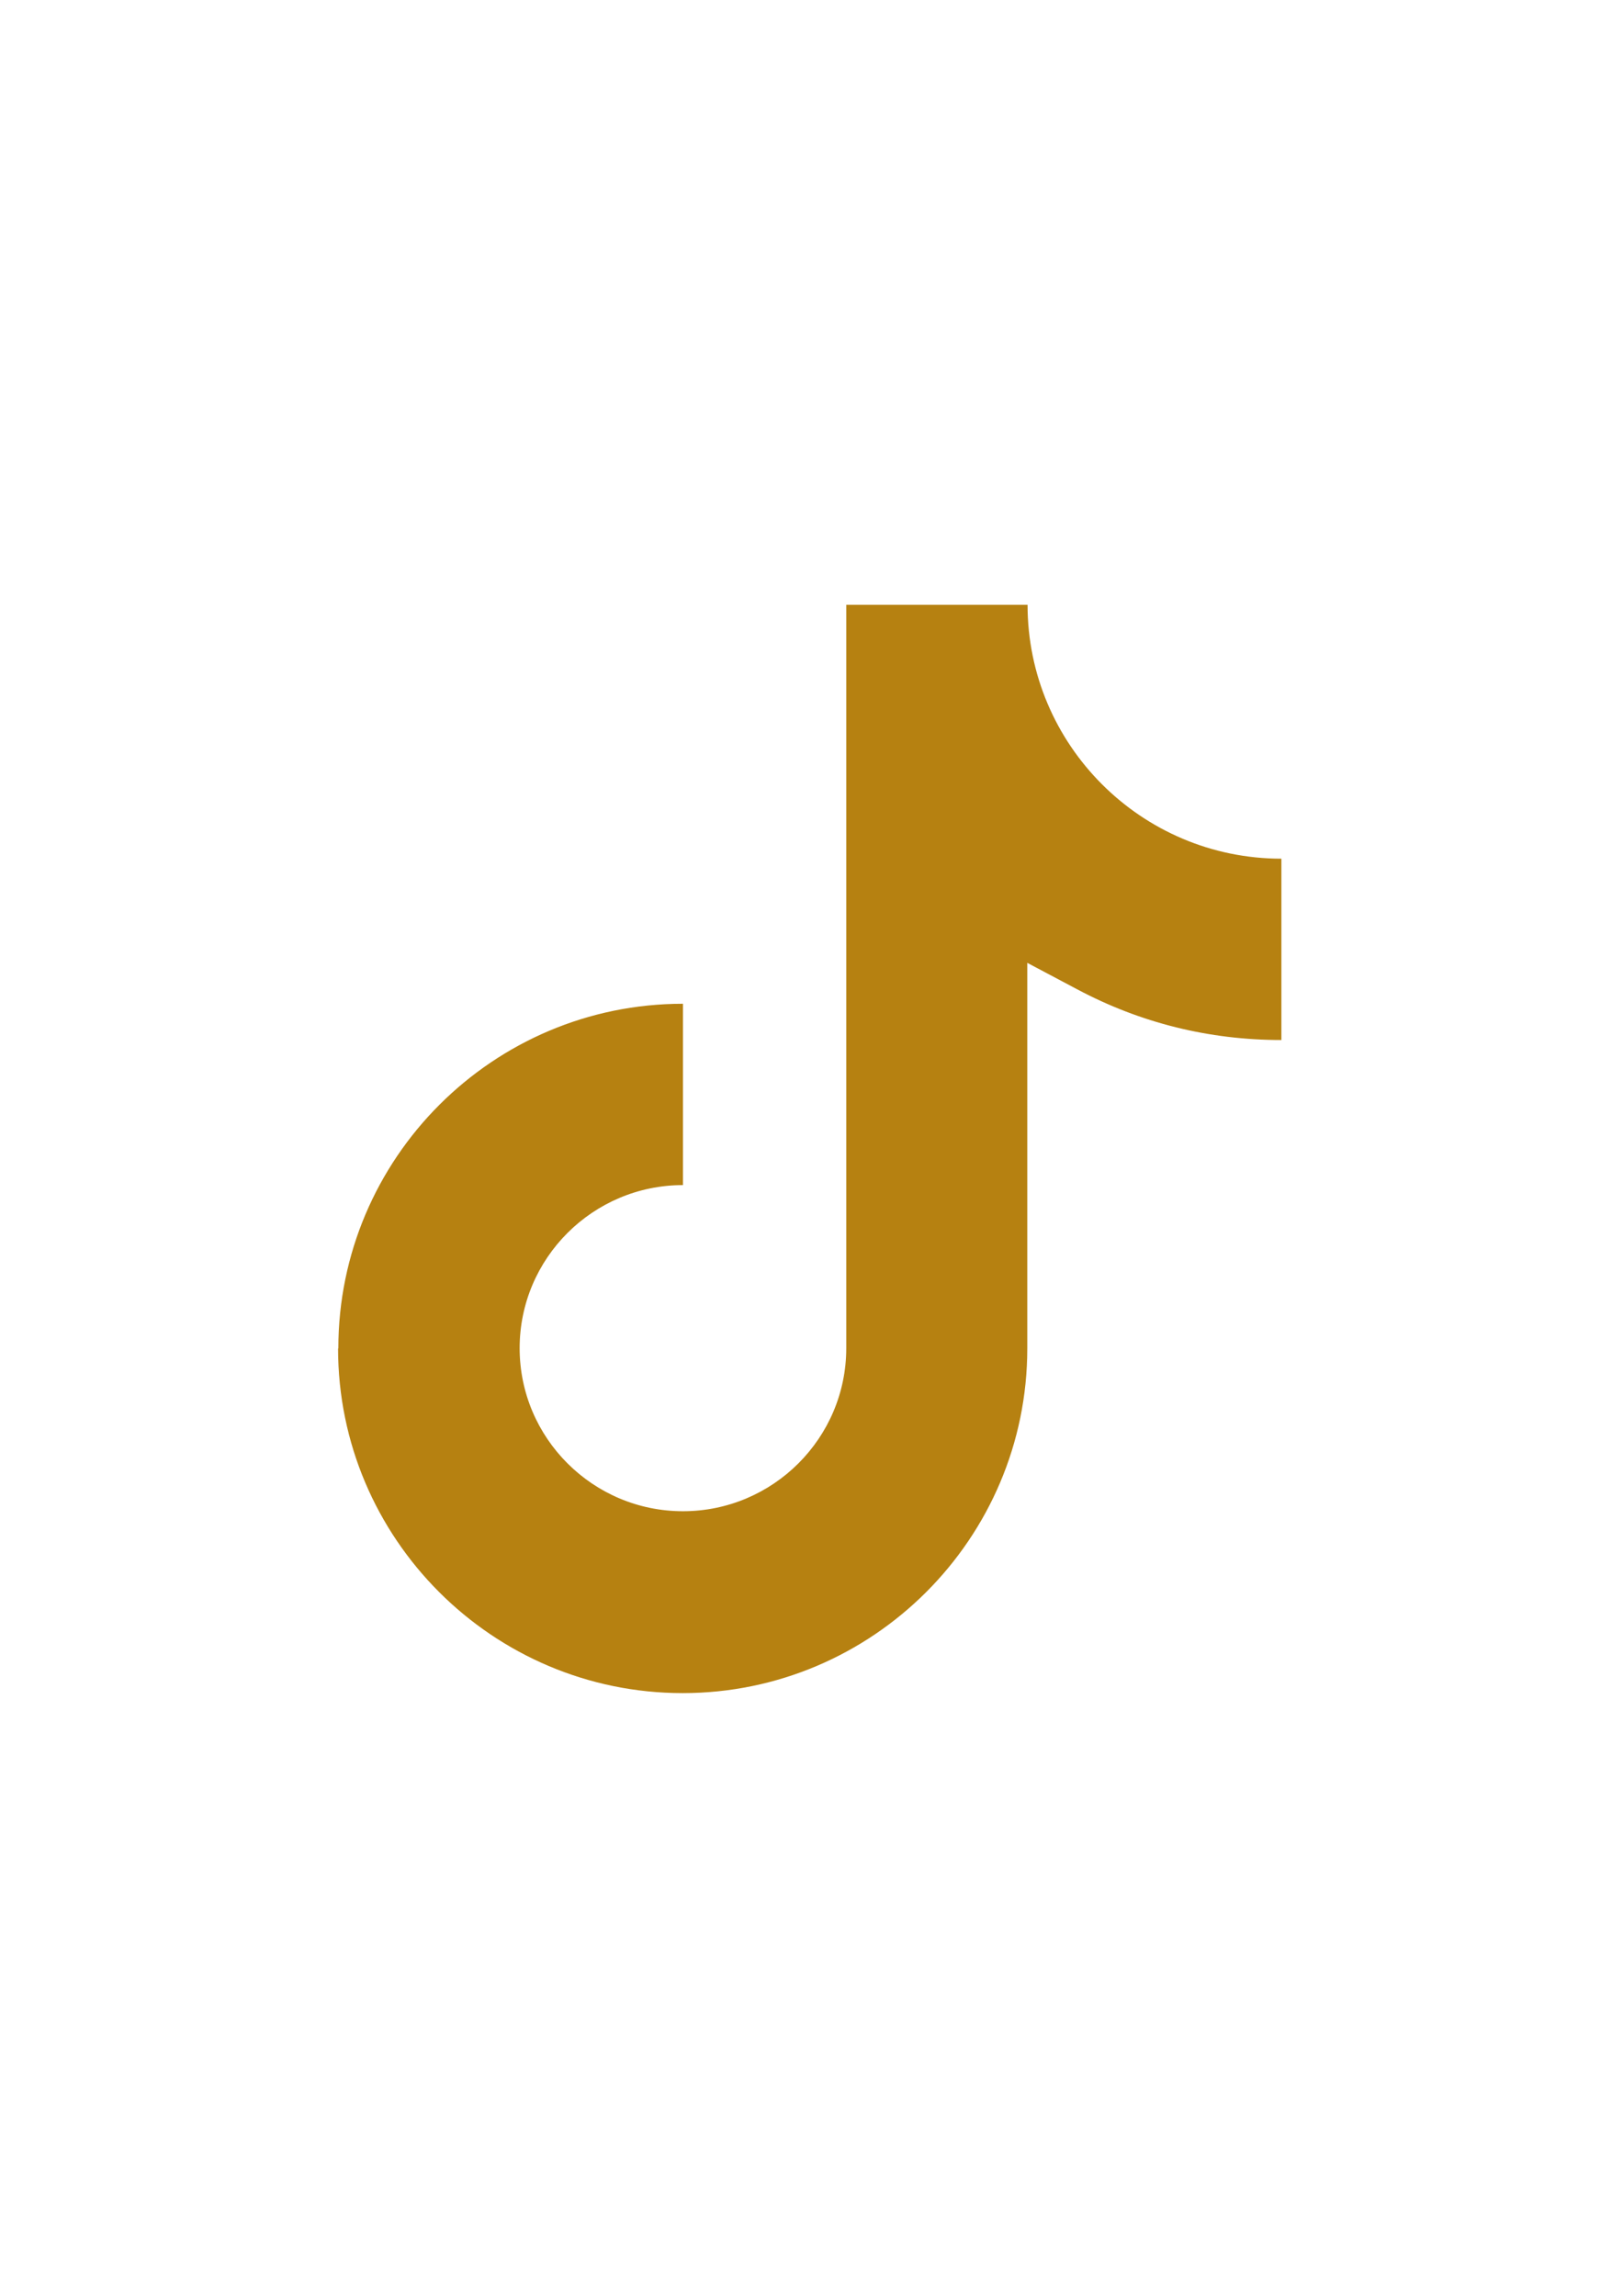 <?xml version="1.0" encoding="UTF-8"?>
<svg id="_圖層_1" data-name="圖層_1" xmlns="http://www.w3.org/2000/svg" version="1.1" viewBox="0 0 595.3 841.9">
  <!-- Generator: Adobe Illustrator 29.0.0, SVG Export Plug-In . SVG Version: 2.1.0 Build 186)  -->
  <defs>
    <style>
      .st0 {
        fill: #b68111;
      }
    </style>
  </defs>
  <path class="st0" d="M124,494.5c0,69.7,56.7,126.4,126.4,126.4s126.4-56.7,126.4-126.4v-141.4l18.3,9.7c23.1,12.3,48.3,18.6,74.9,18.6v-66.5c-51.4,0-93.1-41.8-93.1-93.1h-66.5v272.6c0,33-26.9,59.8-59.9,59.8s-59.9-26.8-59.9-59.8,26.9-59.8,59.9-59.8v-66.5c-69.7,0-126.4,56.7-126.4,126.4Z"/>
</svg>